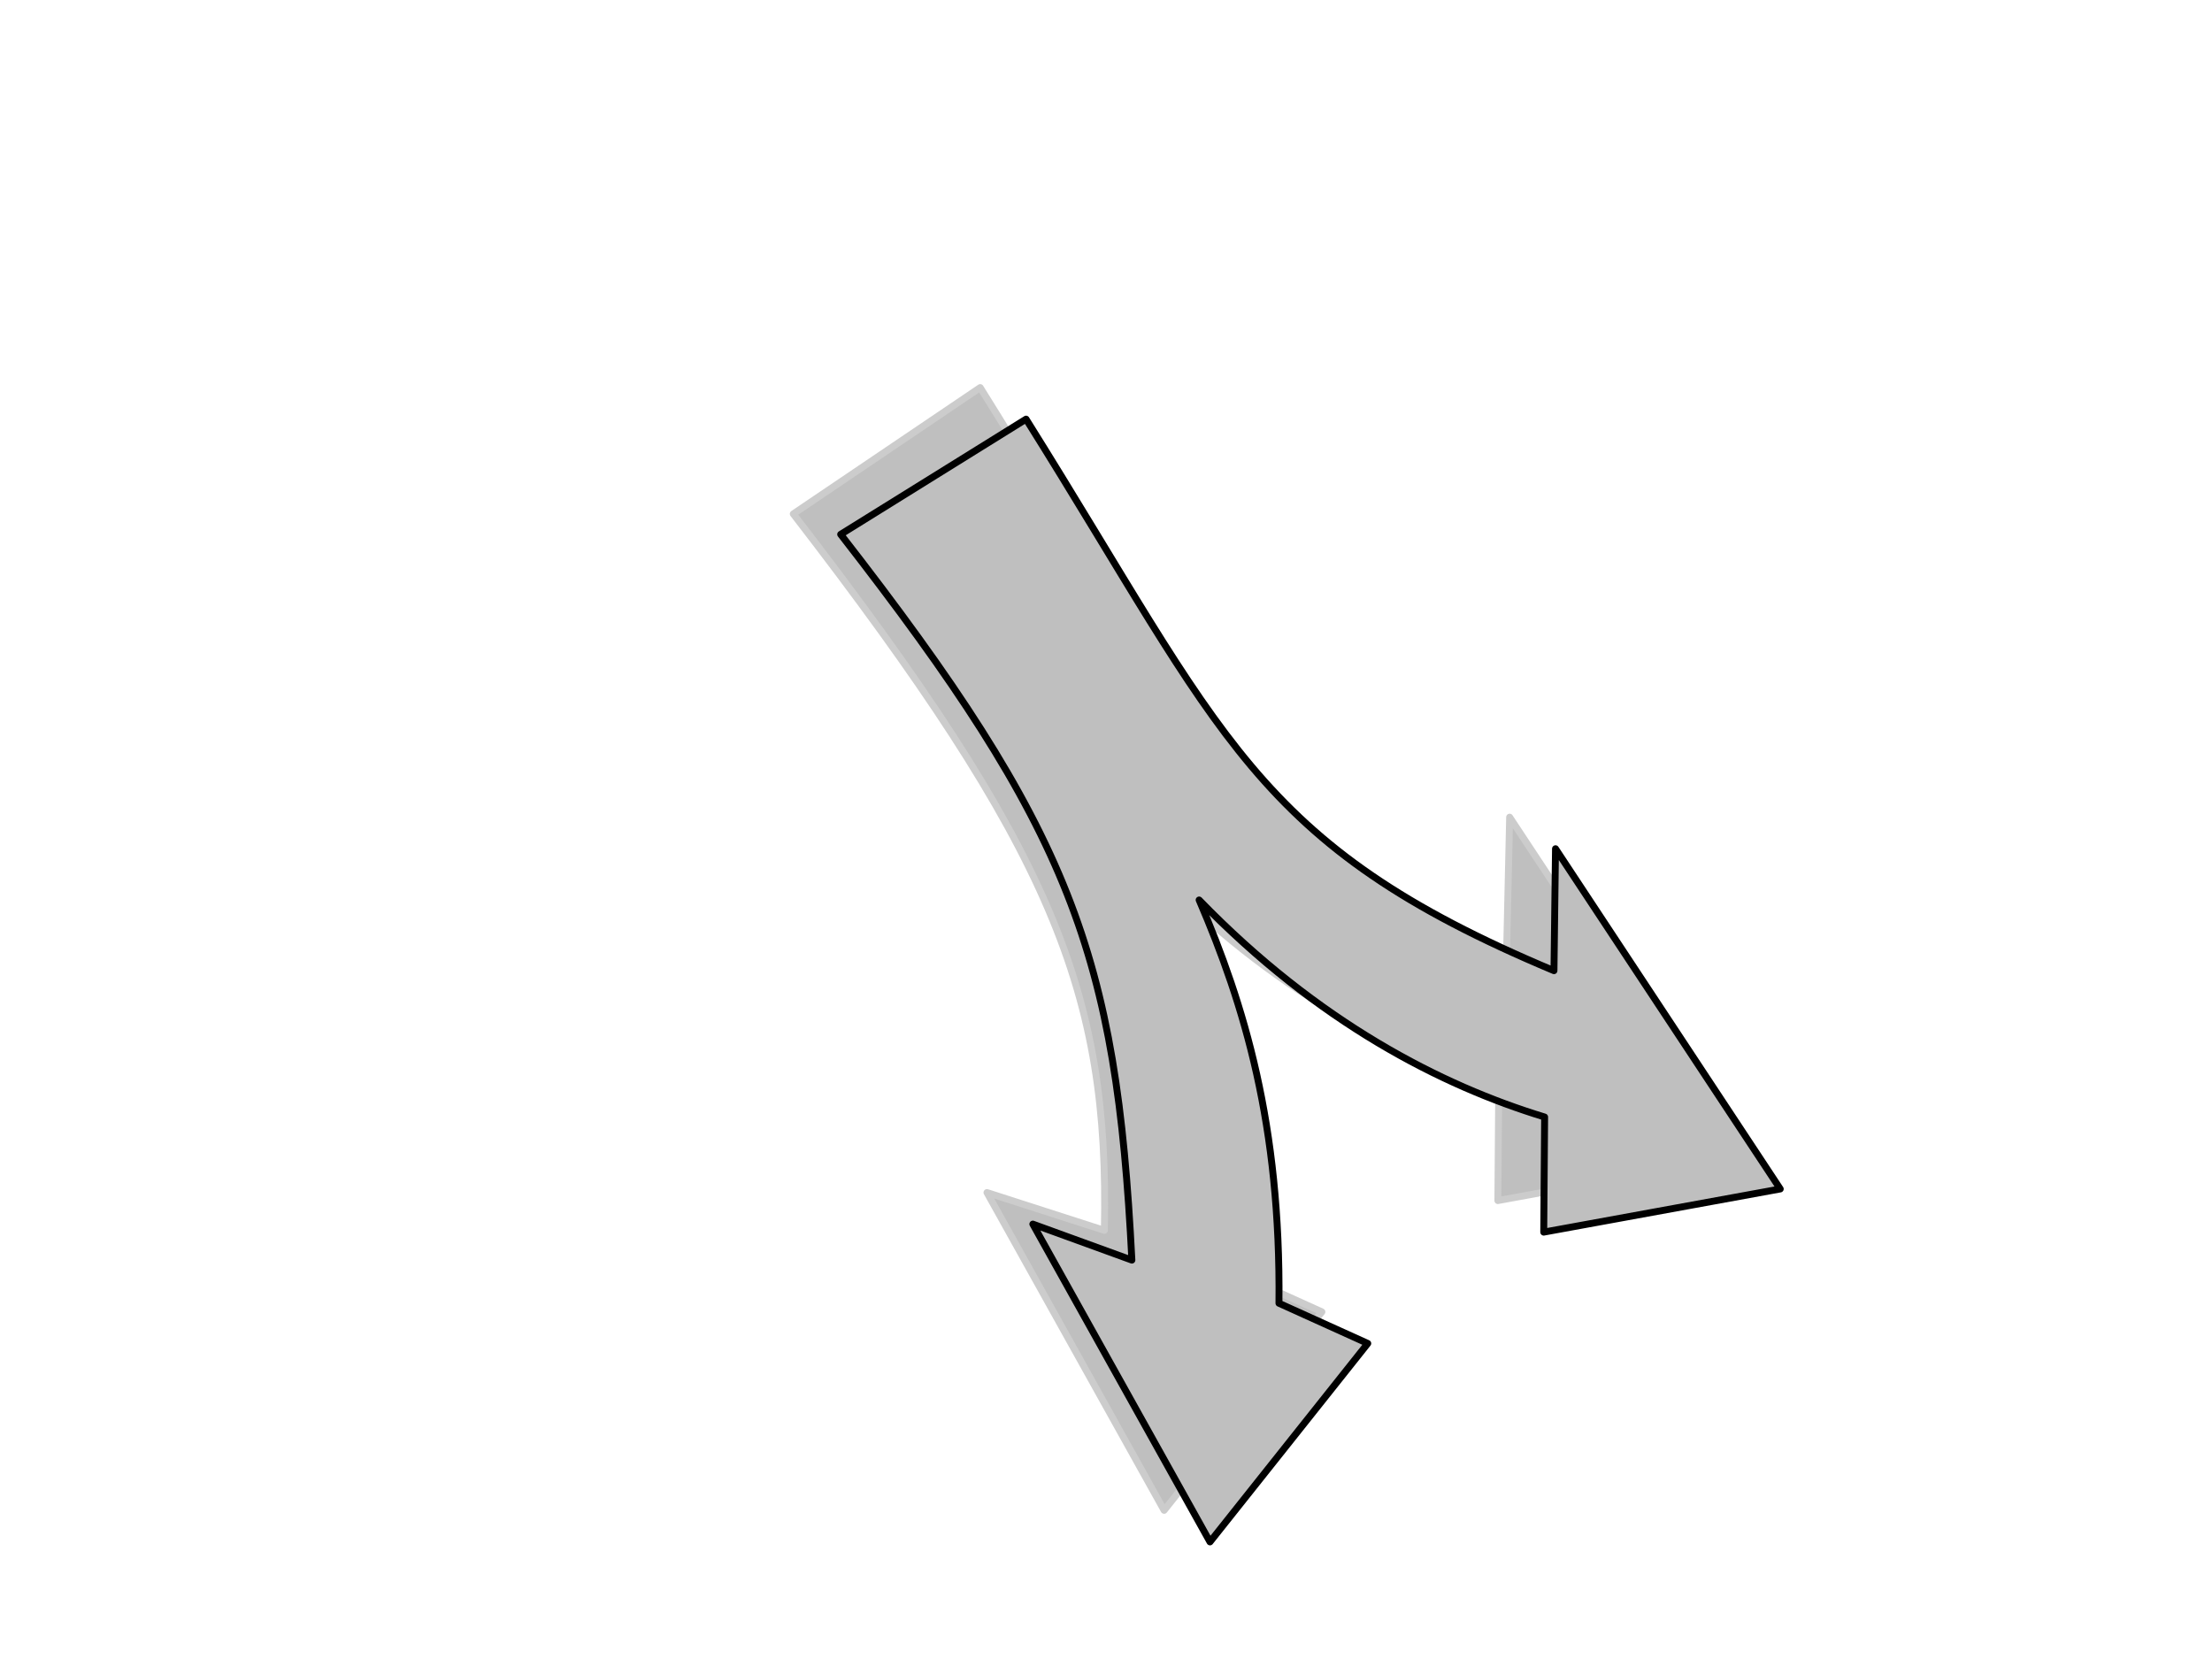 <?xml version="1.0" encoding="UTF-8"?>
<svg width="640" height="480" xmlns="http://www.w3.org/2000/svg" xmlns:svg="http://www.w3.org/2000/svg">
 <title>Divergent</title>
 <g>
  <title>Layer 1</title>
  <g transform="rotate(147.519 344.696 262.861)" id="layer1">
   <g id="g4846">
    <path d="m315.294,422.813l65.249,-1.785c-11.107,-122.803 -2.822,-165.86 35.398,-223.205l22.774,27.473l6.139,-105.091l-69.347,23.923l15.434,23.608c-28.233,43.326 -37.88,78.257 -43.175,110.83c-9.975,-48.434 -30.332,-82.991 -50.603,-106.657l18.102,-27.957l-64.433,-26.213l0.257,15.236l1.732,102.726l21.947,-32.823c53.981,77.727 41.258,111.945 40.527,219.936z" stroke-width="2" stroke-miterlimit="4" stroke-linejoin="round" stroke-linecap="round" stroke-dashoffset="3.003" stroke="#cccccc" fill="#bfbfbf" id="path4844"/>
    <path d="m309.001,407.984l63.151,0.686c-10.251,-108.131 -2.063,-145.364 41.691,-222.381l18.579,24.177l6.139,-105.09l-69.347,23.922l15.434,23.608c-28.233,43.326 -37.88,78.257 -43.175,110.83c-9.975,-48.434 -30.332,-82.992 -50.603,-106.657l18.102,-27.957l-64.434,-26.213l0.257,15.236l1.732,102.726l19.325,-29.528c53.981,77.727 43.88,108.65 43.149,216.641z" stroke-width="2" stroke-miterlimit="4" stroke-linejoin="round" stroke-linecap="round" stroke-dashoffset="3.003" stroke="#000000" fill="#bfbfbf" id="path3272"/>
   </g>
  </g>
 </g>
</svg>